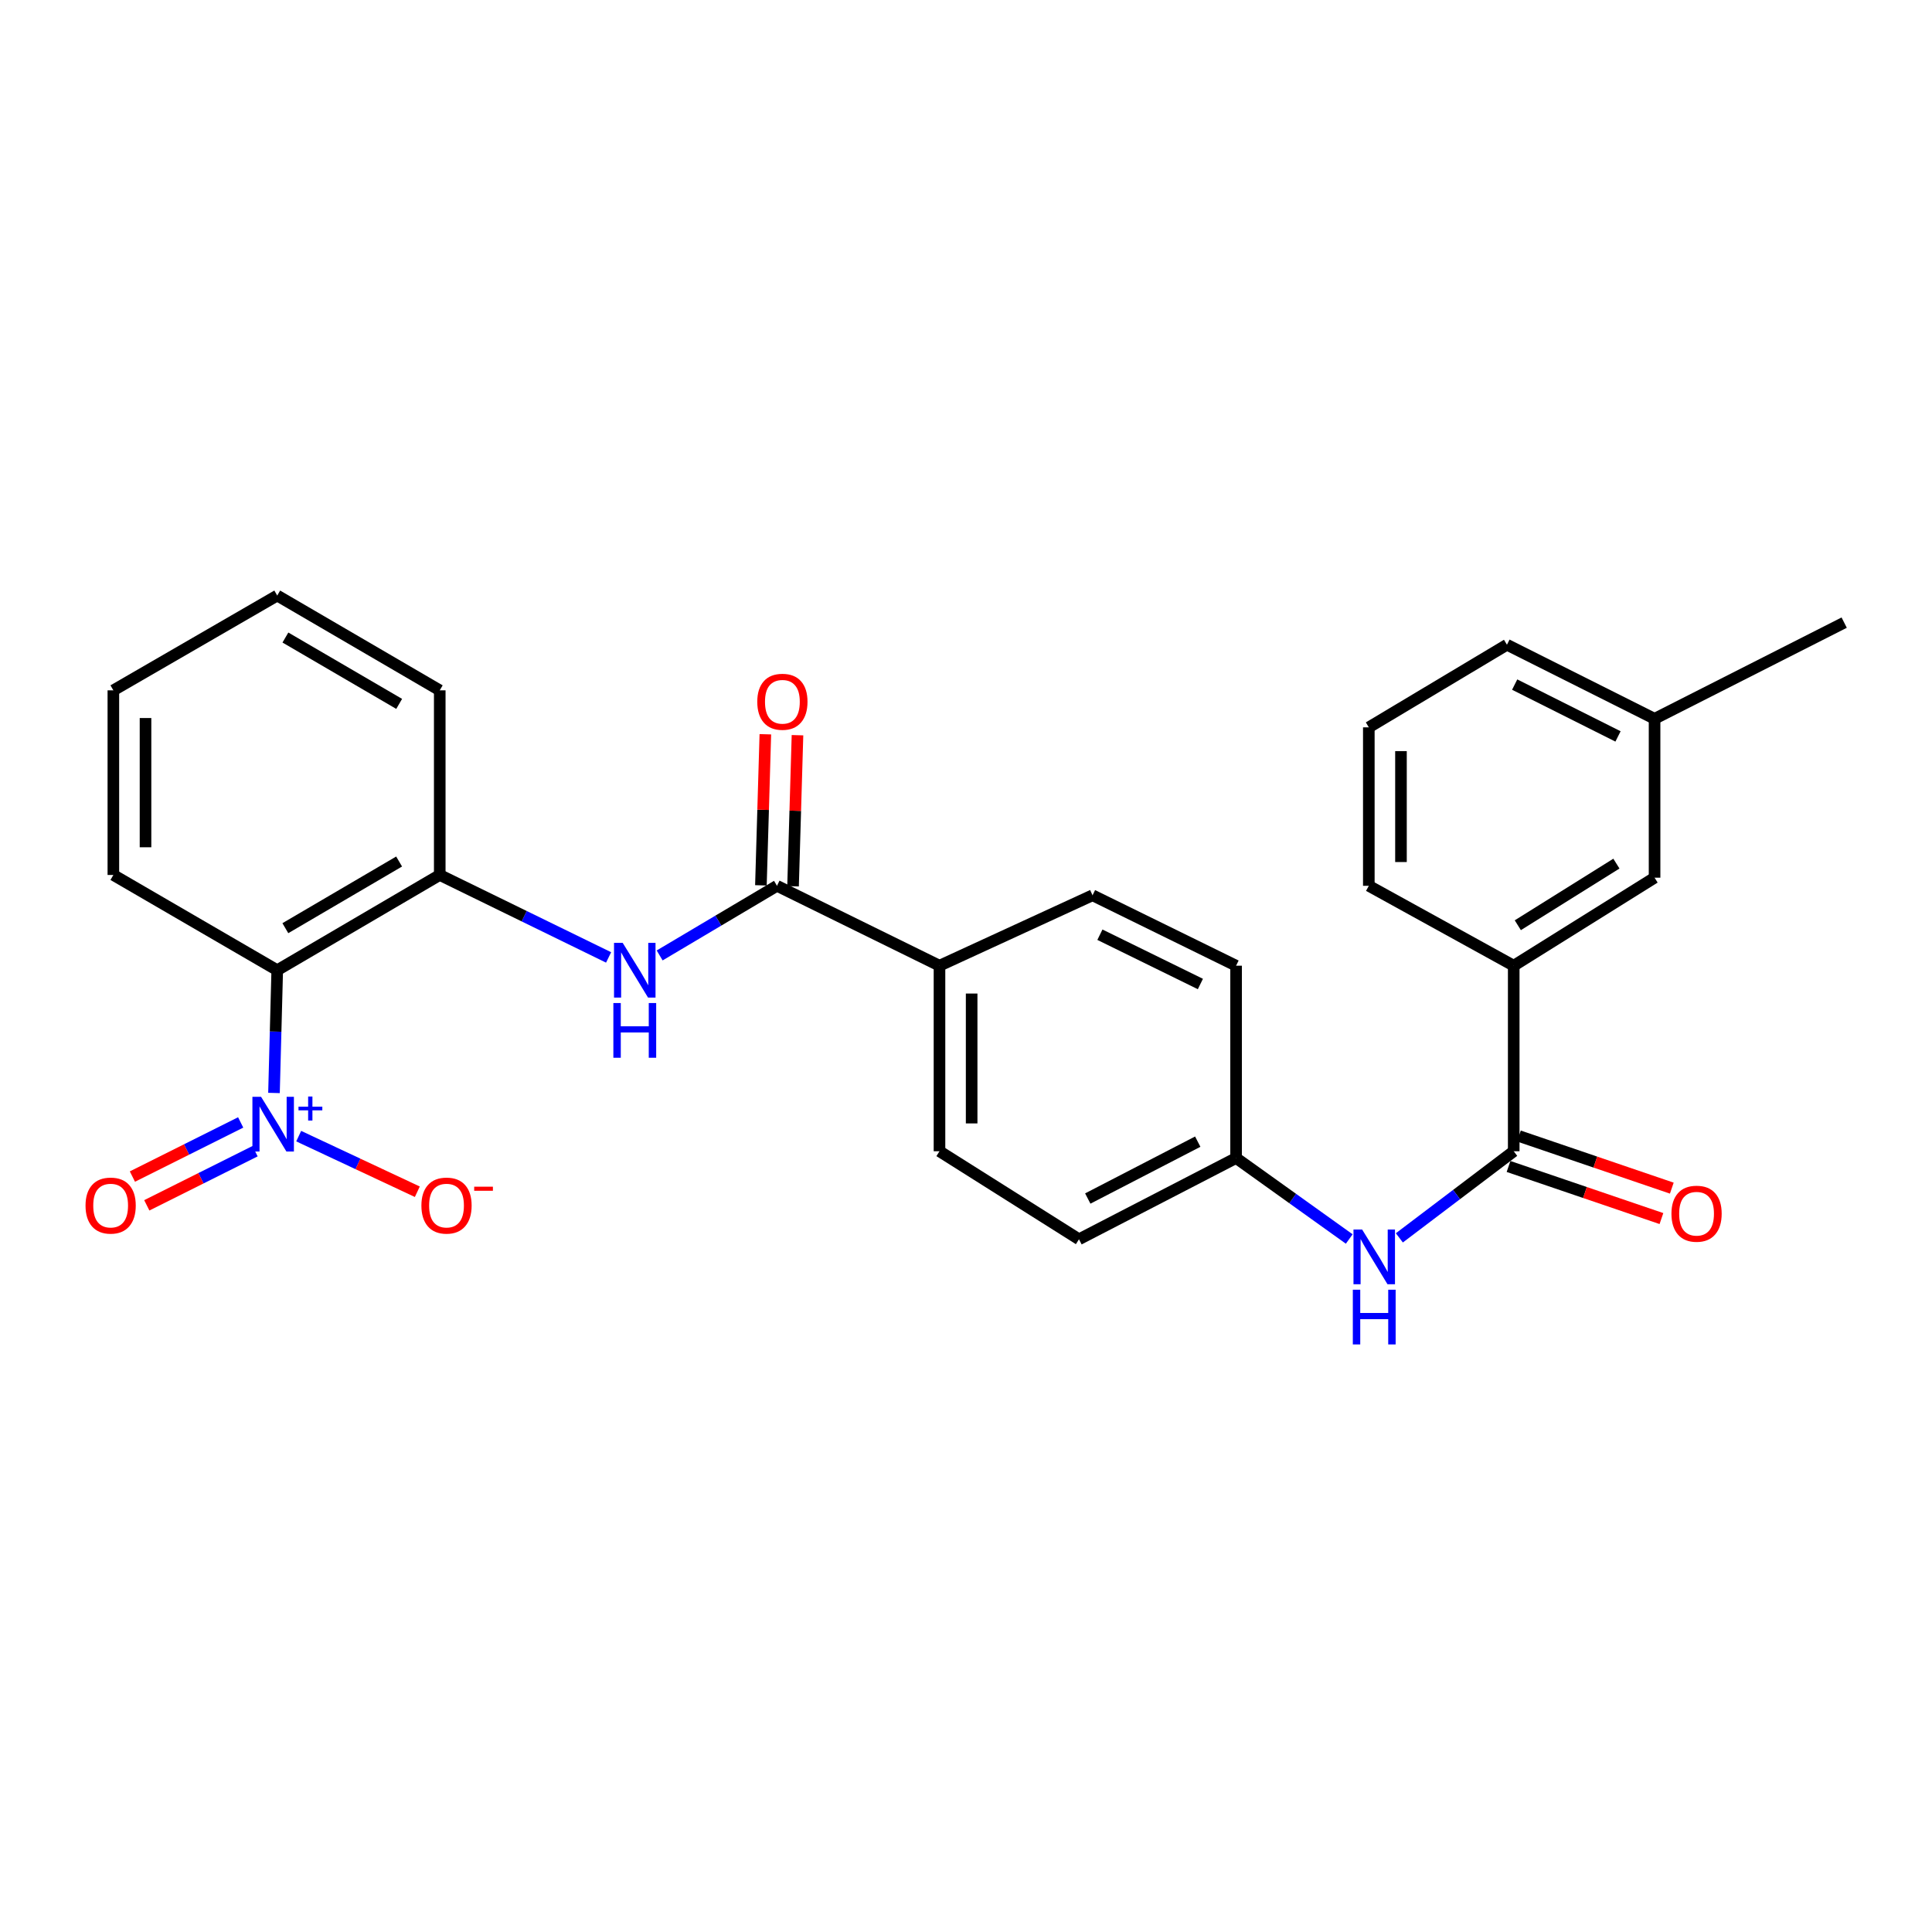 <?xml version='1.0' encoding='iso-8859-1'?>
<svg version='1.1' baseProfile='full'
              xmlns='http://www.w3.org/2000/svg'
                      xmlns:rdkit='http://www.rdkit.org/xml'
                      xmlns:xlink='http://www.w3.org/1999/xlink'
                  xml:space='preserve'
width='1000px' height='1000px' viewBox='0 0 1000 1000'>
<!-- END OF HEADER -->
<rect style='opacity:1.0;fill:#FFFFFF;stroke:none' width='1000' height='1000' x='0' y='0'> </rect>
<path class='bond-0' d='M 141.815,565.715 L 142.656,533.947' style='fill:none;fill-rule:evenodd;stroke:#0000FF;stroke-width:6px;stroke-linecap:butt;stroke-linejoin:miter;stroke-opacity:1' />
<path class='bond-0' d='M 142.656,533.947 L 143.496,502.179' style='fill:none;fill-rule:evenodd;stroke:#000000;stroke-width:6px;stroke-linecap:butt;stroke-linejoin:miter;stroke-opacity:1' />
<path class='bond-7' d='M 154.605,588.063 L 185.305,602.453' style='fill:none;fill-rule:evenodd;stroke:#0000FF;stroke-width:6px;stroke-linecap:butt;stroke-linejoin:miter;stroke-opacity:1' />
<path class='bond-7' d='M 185.305,602.453 L 216.005,616.843' style='fill:none;fill-rule:evenodd;stroke:#FF0000;stroke-width:6px;stroke-linecap:butt;stroke-linejoin:miter;stroke-opacity:1' />
<path class='bond-9' d='M 124.575,580.971 L 96.555,594.981' style='fill:none;fill-rule:evenodd;stroke:#0000FF;stroke-width:6px;stroke-linecap:butt;stroke-linejoin:miter;stroke-opacity:1' />
<path class='bond-9' d='M 96.555,594.981 L 68.535,608.991' style='fill:none;fill-rule:evenodd;stroke:#FF0000;stroke-width:6px;stroke-linecap:butt;stroke-linejoin:miter;stroke-opacity:1' />
<path class='bond-9' d='M 132.018,595.856 L 103.998,609.866' style='fill:none;fill-rule:evenodd;stroke:#0000FF;stroke-width:6px;stroke-linecap:butt;stroke-linejoin:miter;stroke-opacity:1' />
<path class='bond-9' d='M 103.998,609.866 L 75.977,623.876' style='fill:none;fill-rule:evenodd;stroke:#FF0000;stroke-width:6px;stroke-linecap:butt;stroke-linejoin:miter;stroke-opacity:1' />
<path class='bond-4' d='M 143.496,502.179 L 227.613,452.881' style='fill:none;fill-rule:evenodd;stroke:#000000;stroke-width:6px;stroke-linecap:butt;stroke-linejoin:miter;stroke-opacity:1' />
<path class='bond-4' d='M 147.699,480.426 L 206.581,445.918' style='fill:none;fill-rule:evenodd;stroke:#000000;stroke-width:6px;stroke-linecap:butt;stroke-linejoin:miter;stroke-opacity:1' />
<path class='bond-19' d='M 143.496,502.179 L 58.676,452.881' style='fill:none;fill-rule:evenodd;stroke:#000000;stroke-width:6px;stroke-linecap:butt;stroke-linejoin:miter;stroke-opacity:1' />
<path class='bond-1' d='M 402.162,458.493 L 371.8,476.514' style='fill:none;fill-rule:evenodd;stroke:#000000;stroke-width:6px;stroke-linecap:butt;stroke-linejoin:miter;stroke-opacity:1' />
<path class='bond-1' d='M 371.8,476.514 L 341.437,494.535' style='fill:none;fill-rule:evenodd;stroke:#0000FF;stroke-width:6px;stroke-linecap:butt;stroke-linejoin:miter;stroke-opacity:1' />
<path class='bond-8' d='M 402.162,458.493 L 486.28,499.849' style='fill:none;fill-rule:evenodd;stroke:#000000;stroke-width:6px;stroke-linecap:butt;stroke-linejoin:miter;stroke-opacity:1' />
<path class='bond-11' d='M 410.48,458.738 L 411.629,419.639' style='fill:none;fill-rule:evenodd;stroke:#000000;stroke-width:6px;stroke-linecap:butt;stroke-linejoin:miter;stroke-opacity:1' />
<path class='bond-11' d='M 411.629,419.639 L 412.778,380.541' style='fill:none;fill-rule:evenodd;stroke:#FF0000;stroke-width:6px;stroke-linecap:butt;stroke-linejoin:miter;stroke-opacity:1' />
<path class='bond-11' d='M 393.845,458.249 L 394.994,419.151' style='fill:none;fill-rule:evenodd;stroke:#000000;stroke-width:6px;stroke-linecap:butt;stroke-linejoin:miter;stroke-opacity:1' />
<path class='bond-11' d='M 394.994,419.151 L 396.142,380.052' style='fill:none;fill-rule:evenodd;stroke:#FF0000;stroke-width:6px;stroke-linecap:butt;stroke-linejoin:miter;stroke-opacity:1' />
<path class='bond-2' d='M 783.5,595.884 L 753.903,618.299' style='fill:none;fill-rule:evenodd;stroke:#000000;stroke-width:6px;stroke-linecap:butt;stroke-linejoin:miter;stroke-opacity:1' />
<path class='bond-2' d='M 753.903,618.299 L 724.305,640.715' style='fill:none;fill-rule:evenodd;stroke:#0000FF;stroke-width:6px;stroke-linecap:butt;stroke-linejoin:miter;stroke-opacity:1' />
<path class='bond-6' d='M 783.5,595.884 L 783.5,499.849' style='fill:none;fill-rule:evenodd;stroke:#000000;stroke-width:6px;stroke-linecap:butt;stroke-linejoin:miter;stroke-opacity:1' />
<path class='bond-10' d='M 780.816,603.761 L 820.386,617.244' style='fill:none;fill-rule:evenodd;stroke:#000000;stroke-width:6px;stroke-linecap:butt;stroke-linejoin:miter;stroke-opacity:1' />
<path class='bond-10' d='M 820.386,617.244 L 859.956,630.728' style='fill:none;fill-rule:evenodd;stroke:#FF0000;stroke-width:6px;stroke-linecap:butt;stroke-linejoin:miter;stroke-opacity:1' />
<path class='bond-10' d='M 786.184,588.008 L 825.754,601.491' style='fill:none;fill-rule:evenodd;stroke:#000000;stroke-width:6px;stroke-linecap:butt;stroke-linejoin:miter;stroke-opacity:1' />
<path class='bond-10' d='M 825.754,601.491 L 865.324,614.975' style='fill:none;fill-rule:evenodd;stroke:#FF0000;stroke-width:6px;stroke-linecap:butt;stroke-linejoin:miter;stroke-opacity:1' />
<path class='bond-3' d='M 315.009,495.563 L 271.311,474.222' style='fill:none;fill-rule:evenodd;stroke:#0000FF;stroke-width:6px;stroke-linecap:butt;stroke-linejoin:miter;stroke-opacity:1' />
<path class='bond-3' d='M 271.311,474.222 L 227.613,452.881' style='fill:none;fill-rule:evenodd;stroke:#000000;stroke-width:6px;stroke-linecap:butt;stroke-linejoin:miter;stroke-opacity:1' />
<path class='bond-20' d='M 227.613,452.881 L 227.613,357.318' style='fill:none;fill-rule:evenodd;stroke:#000000;stroke-width:6px;stroke-linecap:butt;stroke-linejoin:miter;stroke-opacity:1' />
<path class='bond-5' d='M 698.363,641.304 L 669.079,620.346' style='fill:none;fill-rule:evenodd;stroke:#0000FF;stroke-width:6px;stroke-linecap:butt;stroke-linejoin:miter;stroke-opacity:1' />
<path class='bond-5' d='M 669.079,620.346 L 639.795,599.388' style='fill:none;fill-rule:evenodd;stroke:#000000;stroke-width:6px;stroke-linecap:butt;stroke-linejoin:miter;stroke-opacity:1' />
<path class='bond-12' d='M 783.5,499.849 L 856.403,454.287' style='fill:none;fill-rule:evenodd;stroke:#000000;stroke-width:6px;stroke-linecap:butt;stroke-linejoin:miter;stroke-opacity:1' />
<path class='bond-12' d='M 785.616,478.902 L 836.647,447.008' style='fill:none;fill-rule:evenodd;stroke:#000000;stroke-width:6px;stroke-linecap:butt;stroke-linejoin:miter;stroke-opacity:1' />
<path class='bond-21' d='M 783.5,499.849 L 708.499,458.493' style='fill:none;fill-rule:evenodd;stroke:#000000;stroke-width:6px;stroke-linecap:butt;stroke-linejoin:miter;stroke-opacity:1' />
<path class='bond-13' d='M 486.28,499.849 L 486.28,595.884' style='fill:none;fill-rule:evenodd;stroke:#000000;stroke-width:6px;stroke-linecap:butt;stroke-linejoin:miter;stroke-opacity:1' />
<path class='bond-13' d='M 502.922,514.255 L 502.922,581.479' style='fill:none;fill-rule:evenodd;stroke:#000000;stroke-width:6px;stroke-linecap:butt;stroke-linejoin:miter;stroke-opacity:1' />
<path class='bond-14' d='M 486.28,499.849 L 565.497,463.394' style='fill:none;fill-rule:evenodd;stroke:#000000;stroke-width:6px;stroke-linecap:butt;stroke-linejoin:miter;stroke-opacity:1' />
<path class='bond-18' d='M 856.403,454.287 L 856.403,372.046' style='fill:none;fill-rule:evenodd;stroke:#000000;stroke-width:6px;stroke-linecap:butt;stroke-linejoin:miter;stroke-opacity:1' />
<path class='bond-17' d='M 486.28,595.884 L 558.479,641.447' style='fill:none;fill-rule:evenodd;stroke:#000000;stroke-width:6px;stroke-linecap:butt;stroke-linejoin:miter;stroke-opacity:1' />
<path class='bond-16' d='M 565.497,463.394 L 639.795,499.849' style='fill:none;fill-rule:evenodd;stroke:#000000;stroke-width:6px;stroke-linecap:butt;stroke-linejoin:miter;stroke-opacity:1' />
<path class='bond-16' d='M 569.31,483.803 L 621.319,509.322' style='fill:none;fill-rule:evenodd;stroke:#000000;stroke-width:6px;stroke-linecap:butt;stroke-linejoin:miter;stroke-opacity:1' />
<path class='bond-15' d='M 639.795,599.388 L 639.795,499.849' style='fill:none;fill-rule:evenodd;stroke:#000000;stroke-width:6px;stroke-linecap:butt;stroke-linejoin:miter;stroke-opacity:1' />
<path class='bond-28' d='M 639.795,599.388 L 558.479,641.447' style='fill:none;fill-rule:evenodd;stroke:#000000;stroke-width:6px;stroke-linecap:butt;stroke-linejoin:miter;stroke-opacity:1' />
<path class='bond-28' d='M 619.952,590.915 L 563.031,620.356' style='fill:none;fill-rule:evenodd;stroke:#000000;stroke-width:6px;stroke-linecap:butt;stroke-linejoin:miter;stroke-opacity:1' />
<path class='bond-24' d='M 856.403,372.046 L 954.545,322.268' style='fill:none;fill-rule:evenodd;stroke:#000000;stroke-width:6px;stroke-linecap:butt;stroke-linejoin:miter;stroke-opacity:1' />
<path class='bond-29' d='M 856.403,372.046 L 779.996,333.714' style='fill:none;fill-rule:evenodd;stroke:#000000;stroke-width:6px;stroke-linecap:butt;stroke-linejoin:miter;stroke-opacity:1' />
<path class='bond-29' d='M 837.479,381.172 L 783.994,354.339' style='fill:none;fill-rule:evenodd;stroke:#000000;stroke-width:6px;stroke-linecap:butt;stroke-linejoin:miter;stroke-opacity:1' />
<path class='bond-25' d='M 58.676,452.881 L 58.676,357.318' style='fill:none;fill-rule:evenodd;stroke:#000000;stroke-width:6px;stroke-linecap:butt;stroke-linejoin:miter;stroke-opacity:1' />
<path class='bond-25' d='M 75.318,438.547 L 75.318,371.652' style='fill:none;fill-rule:evenodd;stroke:#000000;stroke-width:6px;stroke-linecap:butt;stroke-linejoin:miter;stroke-opacity:1' />
<path class='bond-27' d='M 227.613,357.318 L 143.496,308.251' style='fill:none;fill-rule:evenodd;stroke:#000000;stroke-width:6px;stroke-linecap:butt;stroke-linejoin:miter;stroke-opacity:1' />
<path class='bond-27' d='M 206.61,364.333 L 147.728,329.986' style='fill:none;fill-rule:evenodd;stroke:#000000;stroke-width:6px;stroke-linecap:butt;stroke-linejoin:miter;stroke-opacity:1' />
<path class='bond-22' d='M 708.499,458.493 L 708.499,376.475' style='fill:none;fill-rule:evenodd;stroke:#000000;stroke-width:6px;stroke-linecap:butt;stroke-linejoin:miter;stroke-opacity:1' />
<path class='bond-22' d='M 725.142,446.191 L 725.142,388.778' style='fill:none;fill-rule:evenodd;stroke:#000000;stroke-width:6px;stroke-linecap:butt;stroke-linejoin:miter;stroke-opacity:1' />
<path class='bond-23' d='M 708.499,376.475 L 779.996,333.714' style='fill:none;fill-rule:evenodd;stroke:#000000;stroke-width:6px;stroke-linecap:butt;stroke-linejoin:miter;stroke-opacity:1' />
<path class='bond-26' d='M 58.676,357.318 L 143.496,308.251' style='fill:none;fill-rule:evenodd;stroke:#000000;stroke-width:6px;stroke-linecap:butt;stroke-linejoin:miter;stroke-opacity:1' />
<path  class='atom-0' d='M 135.128 567.708
L 144.408 582.708
Q 145.328 584.188, 146.808 586.868
Q 148.288 589.548, 148.368 589.708
L 148.368 567.708
L 152.128 567.708
L 152.128 596.028
L 148.248 596.028
L 138.288 579.628
Q 137.128 577.708, 135.888 575.508
Q 134.688 573.308, 134.328 572.628
L 134.328 596.028
L 130.648 596.028
L 130.648 567.708
L 135.128 567.708
' fill='#0000FF'/>
<path  class='atom-0' d='M 154.504 572.812
L 159.494 572.812
L 159.494 567.559
L 161.711 567.559
L 161.711 572.812
L 166.833 572.812
L 166.833 574.713
L 161.711 574.713
L 161.711 579.993
L 159.494 579.993
L 159.494 574.713
L 154.504 574.713
L 154.504 572.812
' fill='#0000FF'/>
<path  class='atom-4' d='M 322.297 488.019
L 331.577 503.019
Q 332.497 504.499, 333.977 507.179
Q 335.457 509.859, 335.537 510.019
L 335.537 488.019
L 339.297 488.019
L 339.297 516.339
L 335.417 516.339
L 325.457 499.939
Q 324.297 498.019, 323.057 495.819
Q 321.857 493.619, 321.497 492.939
L 321.497 516.339
L 317.817 516.339
L 317.817 488.019
L 322.297 488.019
' fill='#0000FF'/>
<path  class='atom-4' d='M 317.477 519.171
L 321.317 519.171
L 321.317 531.211
L 335.797 531.211
L 335.797 519.171
L 339.637 519.171
L 339.637 547.491
L 335.797 547.491
L 335.797 534.411
L 321.317 534.411
L 321.317 547.491
L 317.477 547.491
L 317.477 519.171
' fill='#0000FF'/>
<path  class='atom-6' d='M 705.041 636.403
L 714.321 651.403
Q 715.241 652.883, 716.721 655.563
Q 718.201 658.243, 718.281 658.403
L 718.281 636.403
L 722.041 636.403
L 722.041 664.723
L 718.161 664.723
L 708.201 648.323
Q 707.041 646.403, 705.801 644.203
Q 704.601 642.003, 704.241 641.323
L 704.241 664.723
L 700.561 664.723
L 700.561 636.403
L 705.041 636.403
' fill='#0000FF'/>
<path  class='atom-6' d='M 700.221 667.555
L 704.061 667.555
L 704.061 679.595
L 718.541 679.595
L 718.541 667.555
L 722.381 667.555
L 722.381 695.875
L 718.541 695.875
L 718.541 682.795
L 704.061 682.795
L 704.061 695.875
L 700.221 695.875
L 700.221 667.555
' fill='#0000FF'/>
<path  class='atom-8' d='M 218.117 624.006
Q 218.117 617.206, 221.477 613.406
Q 224.837 609.606, 231.117 609.606
Q 237.397 609.606, 240.757 613.406
Q 244.117 617.206, 244.117 624.006
Q 244.117 630.886, 240.717 634.806
Q 237.317 638.686, 231.117 638.686
Q 224.877 638.686, 221.477 634.806
Q 218.117 630.926, 218.117 624.006
M 231.117 635.486
Q 235.437 635.486, 237.757 632.606
Q 240.117 629.686, 240.117 624.006
Q 240.117 618.446, 237.757 615.646
Q 235.437 612.806, 231.117 612.806
Q 226.797 612.806, 224.437 615.606
Q 222.117 618.406, 222.117 624.006
Q 222.117 629.726, 224.437 632.606
Q 226.797 635.486, 231.117 635.486
' fill='#FF0000'/>
<path  class='atom-8' d='M 245.437 614.229
L 255.126 614.229
L 255.126 616.341
L 245.437 616.341
L 245.437 614.229
' fill='#FF0000'/>
<path  class='atom-10' d='M 44.271 624.006
Q 44.271 617.206, 47.631 613.406
Q 50.991 609.606, 57.271 609.606
Q 63.551 609.606, 66.911 613.406
Q 70.271 617.206, 70.271 624.006
Q 70.271 630.886, 66.871 634.806
Q 63.471 638.686, 57.271 638.686
Q 51.031 638.686, 47.631 634.806
Q 44.271 630.926, 44.271 624.006
M 57.271 635.486
Q 61.591 635.486, 63.911 632.606
Q 66.271 629.686, 66.271 624.006
Q 66.271 618.446, 63.911 615.646
Q 61.591 612.806, 57.271 612.806
Q 52.951 612.806, 50.591 615.606
Q 48.271 618.406, 48.271 624.006
Q 48.271 629.726, 50.591 632.606
Q 52.951 635.486, 57.271 635.486
' fill='#FF0000'/>
<path  class='atom-11' d='M 865.139 628.213
Q 865.139 621.413, 868.499 617.613
Q 871.859 613.813, 878.139 613.813
Q 884.419 613.813, 887.779 617.613
Q 891.139 621.413, 891.139 628.213
Q 891.139 635.093, 887.739 639.013
Q 884.339 642.893, 878.139 642.893
Q 871.899 642.893, 868.499 639.013
Q 865.139 635.133, 865.139 628.213
M 878.139 639.693
Q 882.459 639.693, 884.779 636.813
Q 887.139 633.893, 887.139 628.213
Q 887.139 622.653, 884.779 619.853
Q 882.459 617.013, 878.139 617.013
Q 873.819 617.013, 871.459 619.813
Q 869.139 622.613, 869.139 628.213
Q 869.139 633.933, 871.459 636.813
Q 873.819 639.693, 878.139 639.693
' fill='#FF0000'/>
<path  class='atom-12' d='M 391.964 363.232
Q 391.964 356.432, 395.324 352.632
Q 398.684 348.832, 404.964 348.832
Q 411.244 348.832, 414.604 352.632
Q 417.964 356.432, 417.964 363.232
Q 417.964 370.112, 414.564 374.032
Q 411.164 377.912, 404.964 377.912
Q 398.724 377.912, 395.324 374.032
Q 391.964 370.152, 391.964 363.232
M 404.964 374.712
Q 409.284 374.712, 411.604 371.832
Q 413.964 368.912, 413.964 363.232
Q 413.964 357.672, 411.604 354.872
Q 409.284 352.032, 404.964 352.032
Q 400.644 352.032, 398.284 354.832
Q 395.964 357.632, 395.964 363.232
Q 395.964 368.952, 398.284 371.832
Q 400.644 374.712, 404.964 374.712
' fill='#FF0000'/>
</svg>
